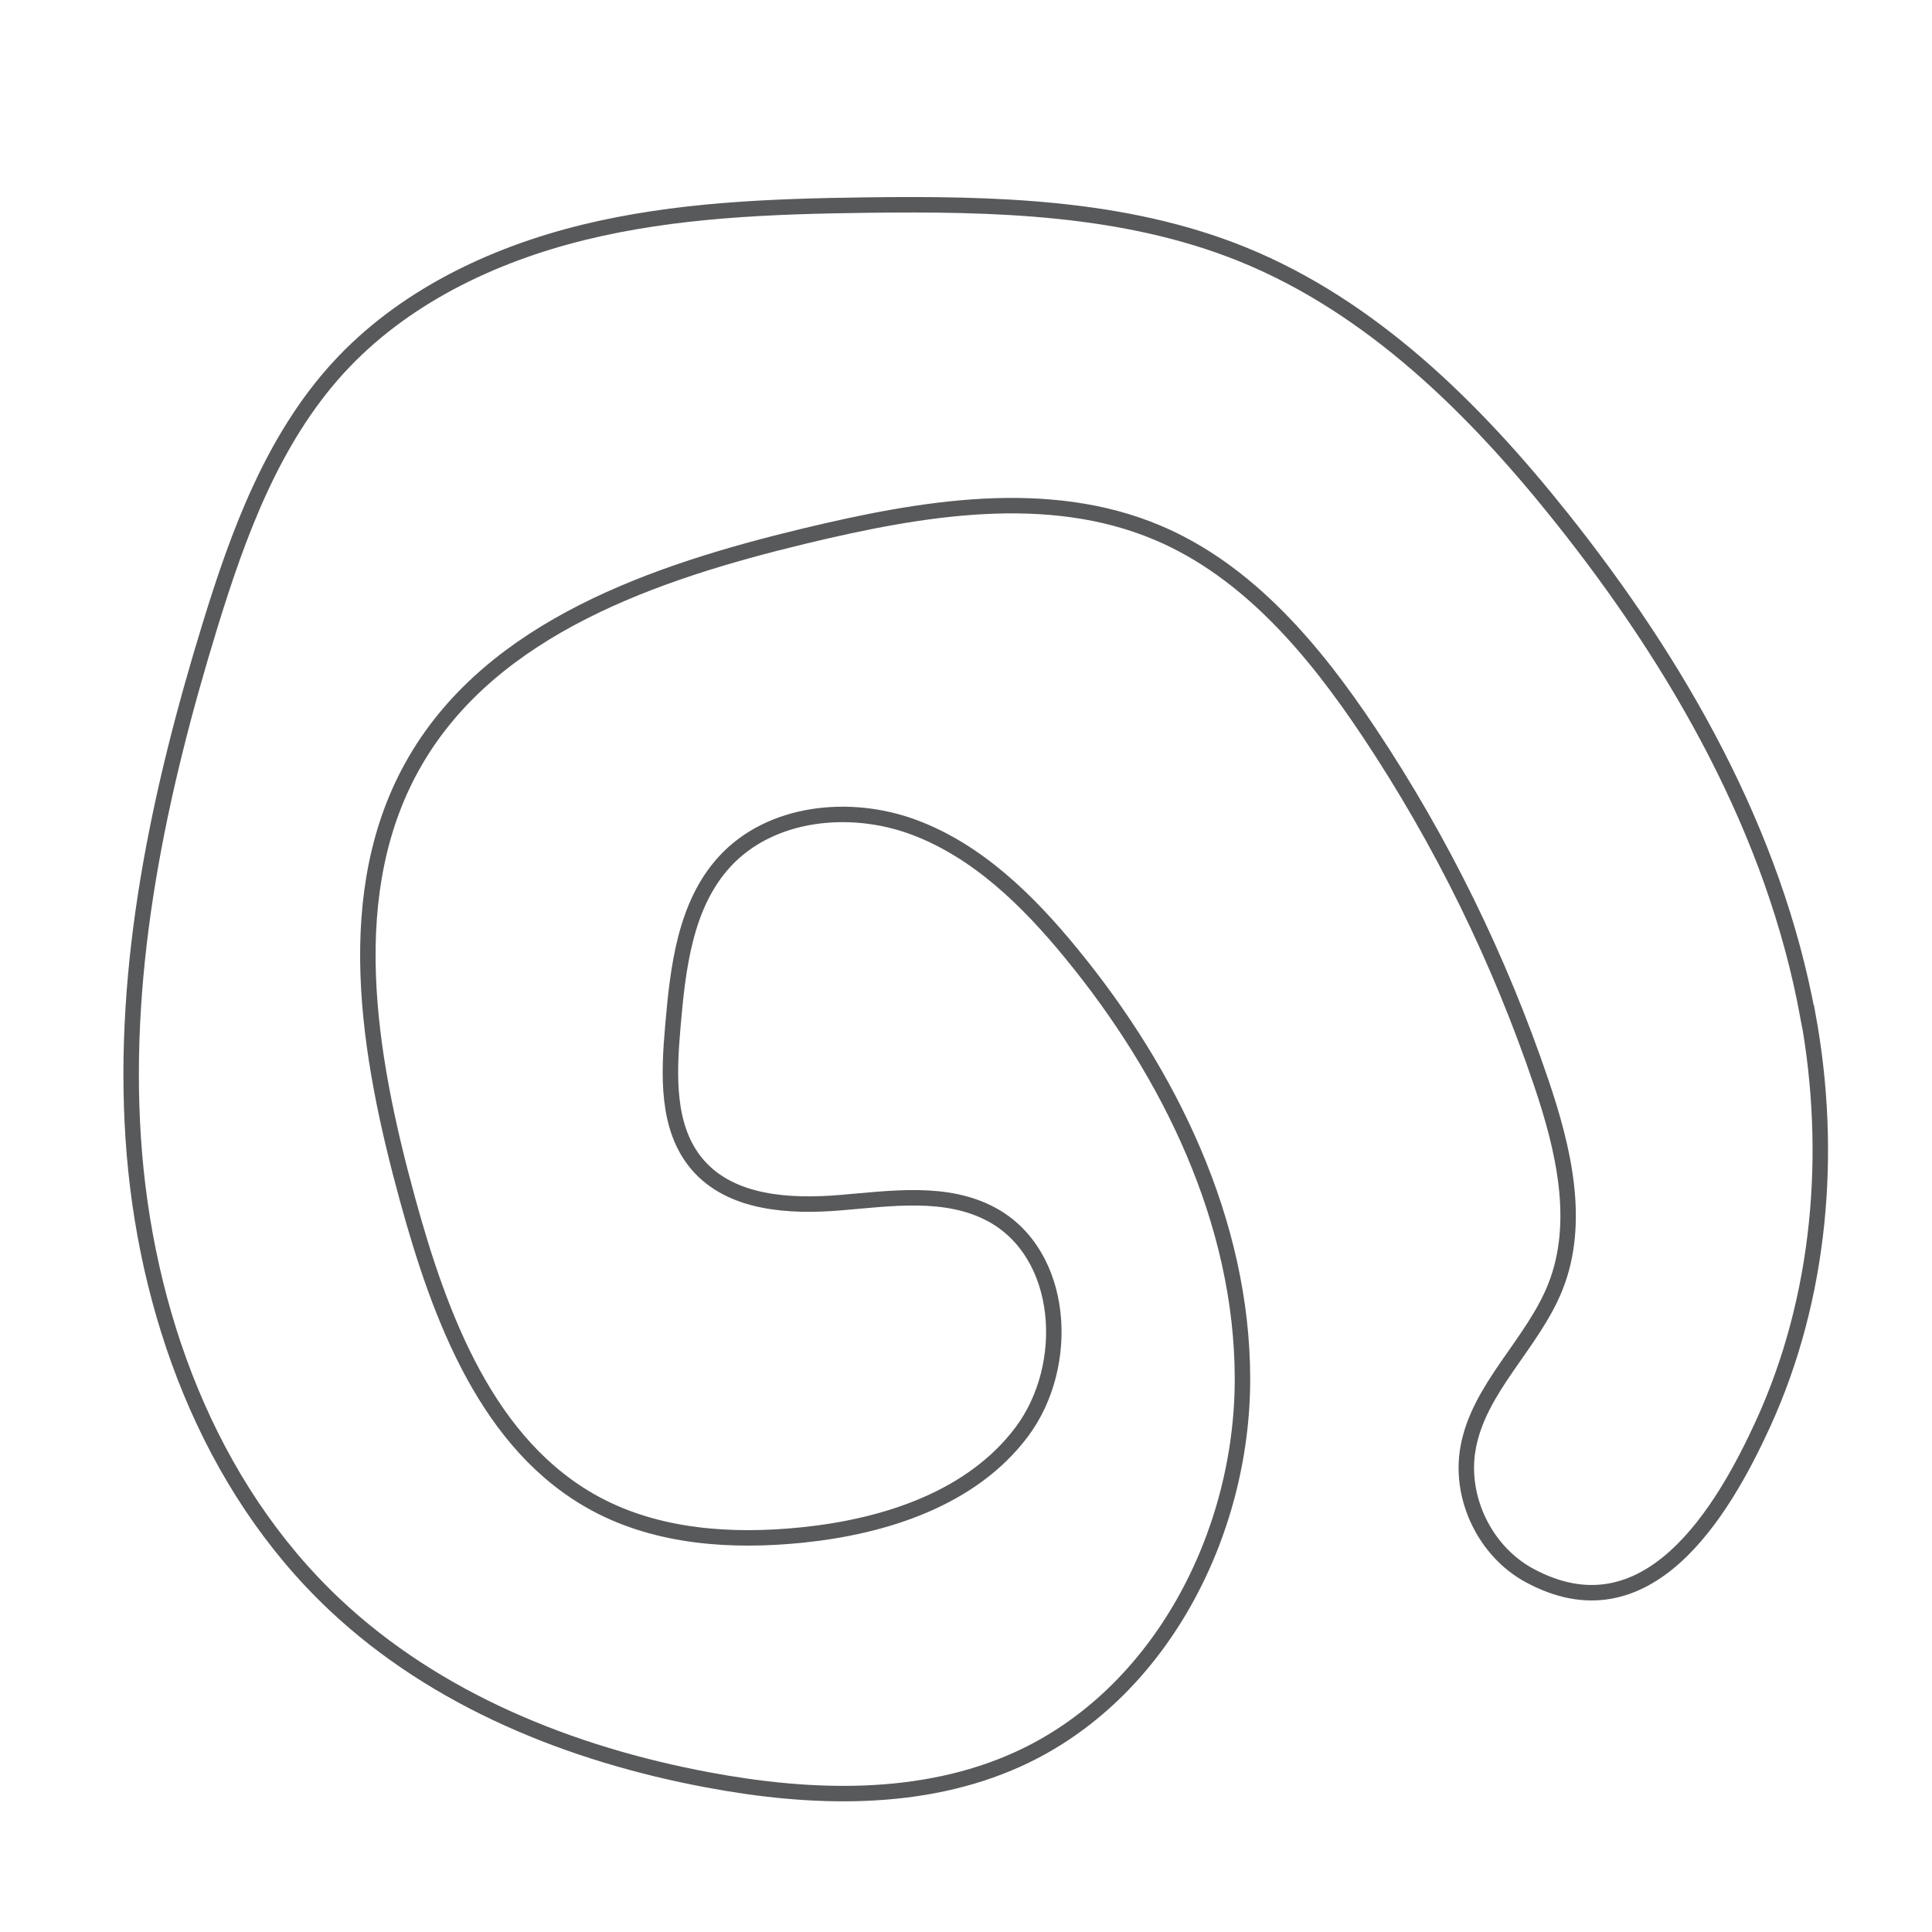 <svg height="200" width="200" viewBox="0 0 200 200" xmlns="http://www.w3.org/2000/svg" data-name="Layer 1" id="Layer_1">
  <defs>
    <style>
      .cls-1 {
        fill: none;
        stroke: #58595b;
        stroke-miterlimit: 10;
        stroke-width: 1.6px;
      }
    </style>
  </defs>
  <path d="M187.16,105.23c-3.48-19.08-13.42-36.46-25.5-51.62-9-11.3-19.66-21.86-33.05-27.29-12.23-4.95-25.79-5.26-38.99-5.09-9.81.13-19.71.49-29.24,2.83-9.53,2.34-18.77,6.79-25.39,14.04-6.76,7.41-10.33,17.13-13.27,26.72-5.27,17.17-9.11,35.07-7.93,52.99,1.17,17.92,7.79,36,20.87,48.31,10.49,9.88,24.43,15.48,38.6,18.13,10.71,2.01,22.18,2.37,32.11-2.13,14.7-6.66,23.28-23.31,23.25-39.45-.03-16.14-7.51-31.54-17.75-44.01-4.46-5.44-9.69-10.58-16.28-13.03-6.59-2.45-14.81-1.62-19.57,3.56-4.12,4.49-4.85,11.03-5.37,17.1-.43,4.96-.68,10.52,2.57,14.29,3.47,4.02,9.51,4.36,14.79,3.92,5.28-.44,10.94-1.3,15.62,1.21,7.58,4.07,8.31,15.63,3.14,22.52-5.16,6.89-14.14,9.79-22.7,10.67-7.29.75-14.95.25-21.4-3.22-11.2-6.03-16.13-19.28-19.49-31.55-4.11-15.01-7.01-31.94.82-45.38,8.03-13.79,24.77-19.53,40.29-23.26,12.07-2.9,25.15-5.17,36.57-.33,9.37,3.97,16.23,12.19,21.87,20.66,7.49,11.24,13.49,23.47,17.82,36.27,2.31,6.82,4.11,14.39,1.48,21.08-2.36,5.98-8.02,10.53-9.08,16.87-.85,5.07,1.8,10.54,6.31,13.01,12.26,6.71,20.08-6.55,24.25-15.66,5.98-13.07,7.23-28.11,4.67-42.17Z" class="cls-1"></path>
</svg>